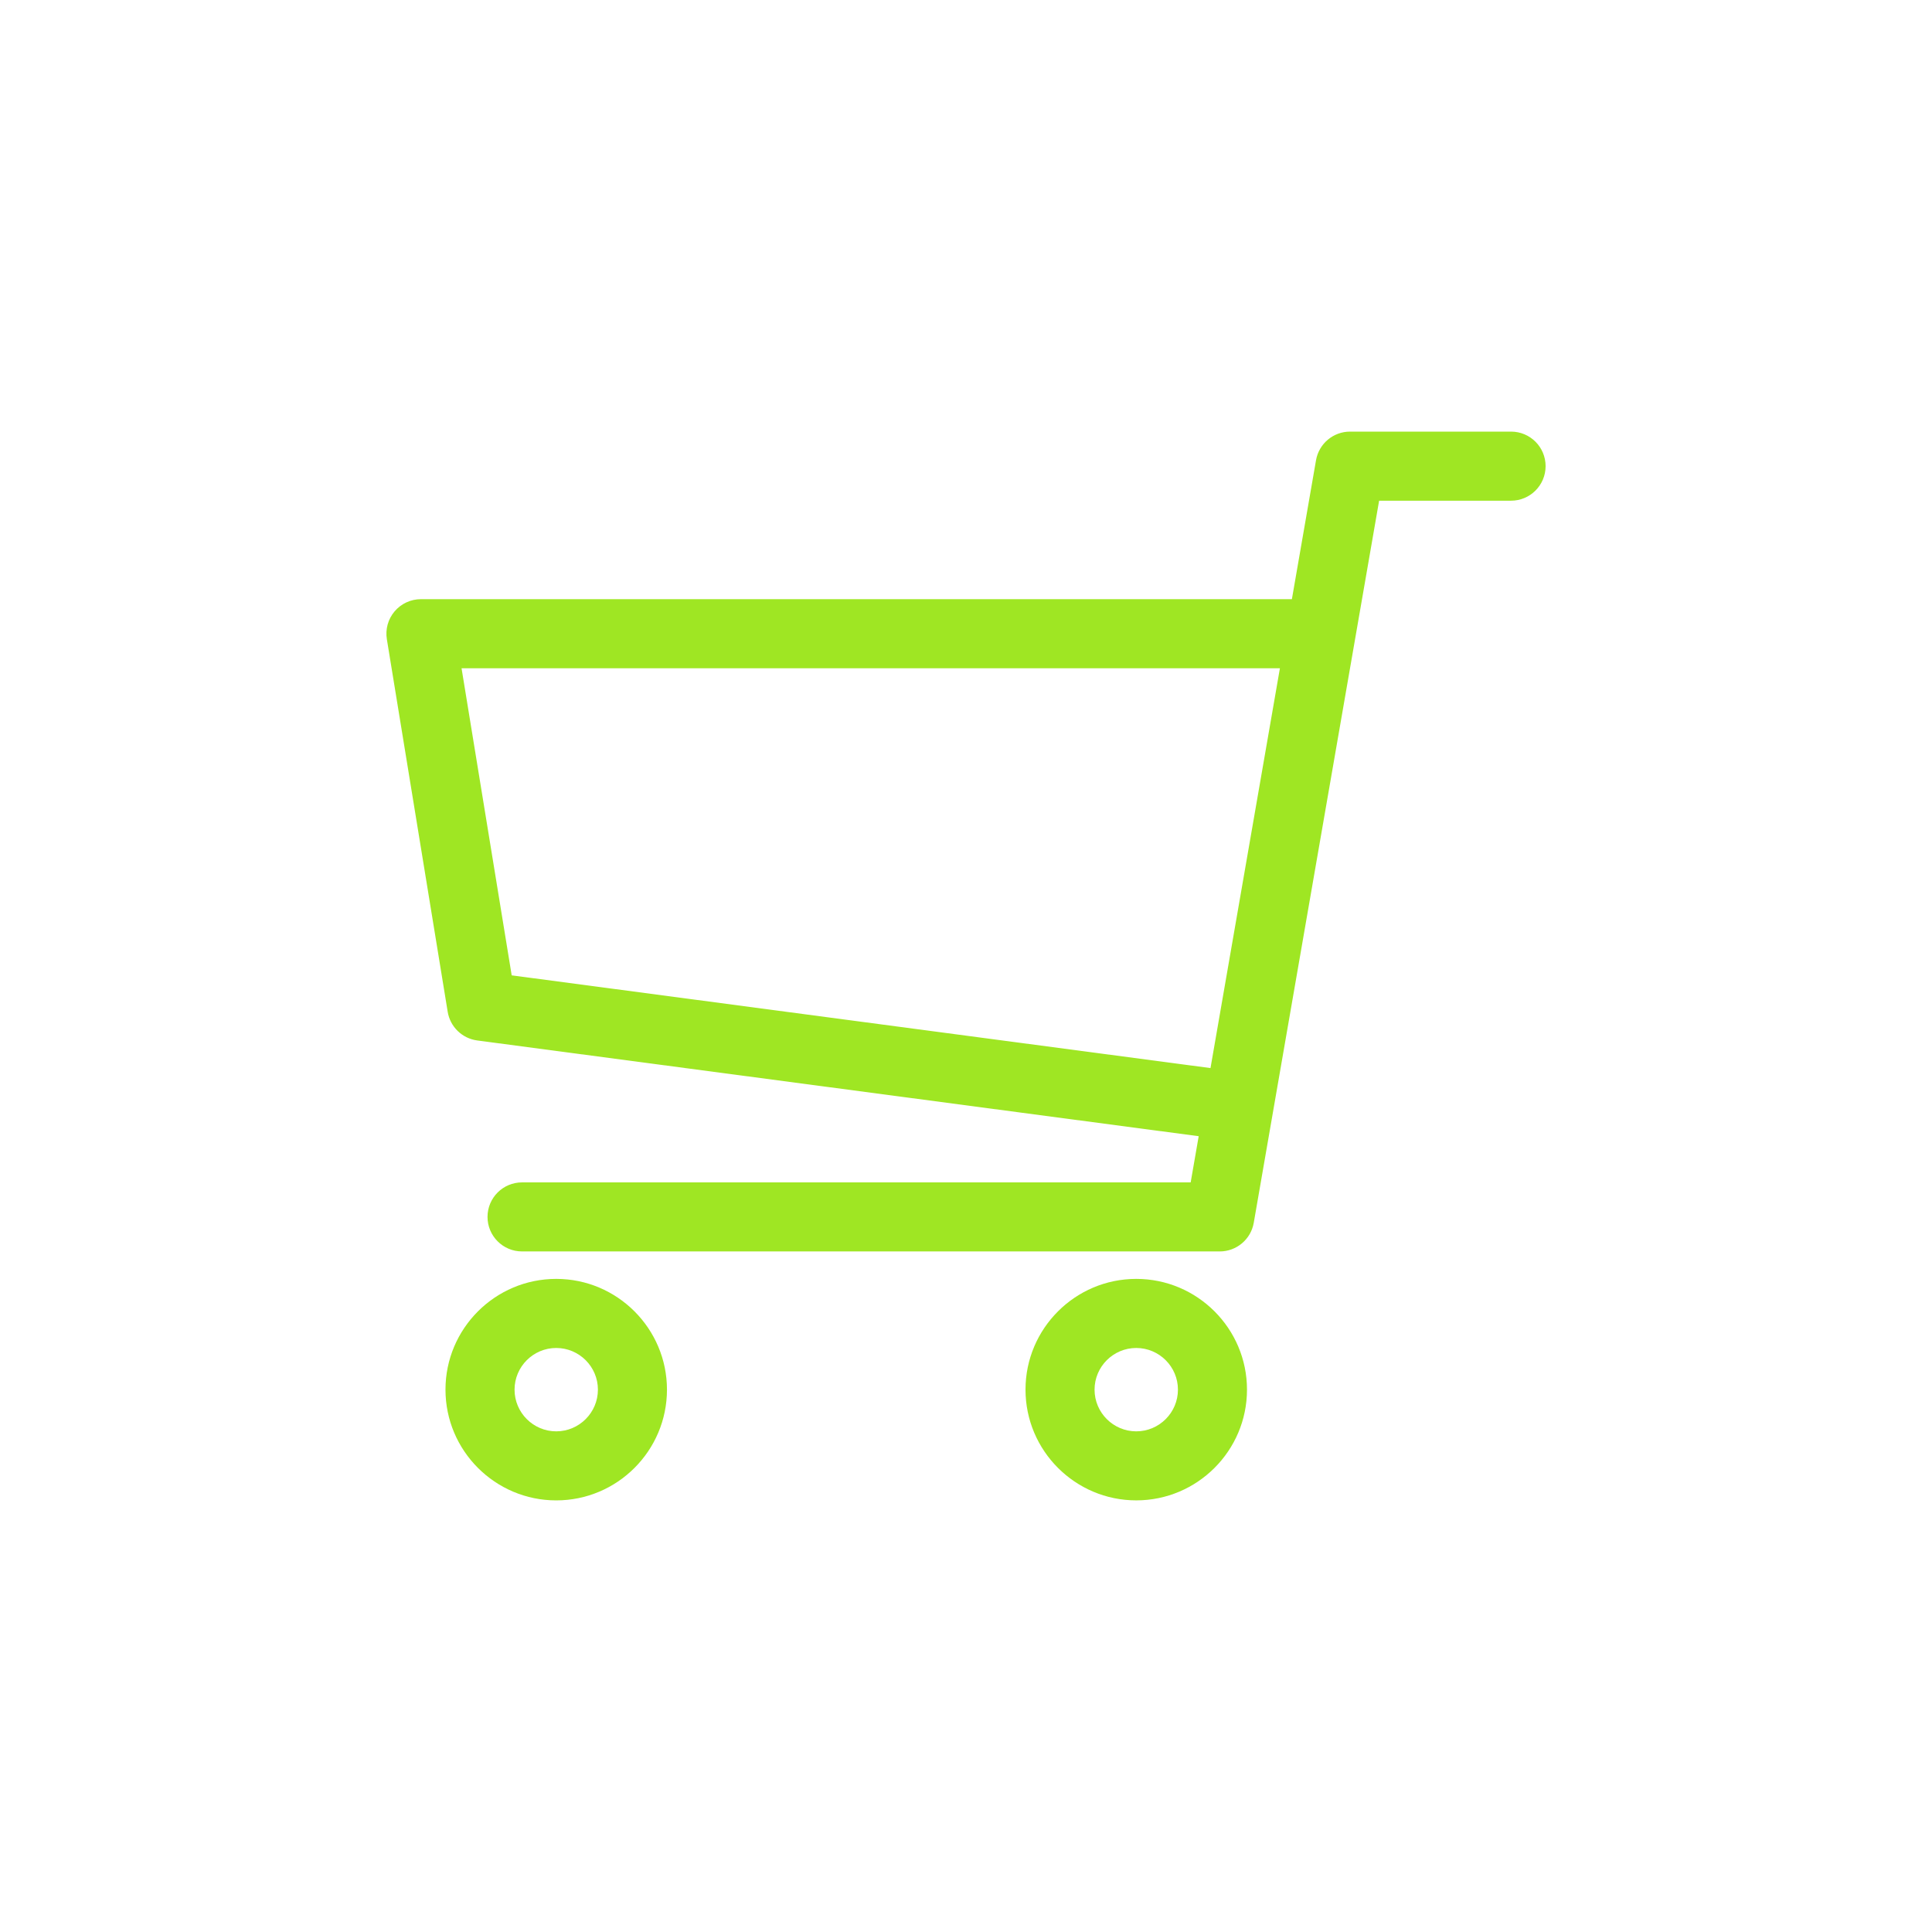 <svg class="svgicon" id="svg74" preserveAspectRatio="xMinYMid meet" xmlns="http://www.w3.org/2000/svg" viewBox="0 0 60 60"><rect x="0" y="0" width="60" height="60" style="fill: transparent" rx="50%" ry="50%"/><g transform="scale(0.6) translate(20, 20)"><path fill="rgb(159, 230, 35)" d="M58.213,2.34h-8.335c-0.869,0-1.611,0.625-1.761,1.481l-1.249,7.192H1.787c-0.524,0-1.022,0.23-1.362,0.63 c-0.339,0.399-0.486,0.928-0.401,1.445l3.148,19.28C3.298,33.146,3.92,33.75,4.7,33.854l37.344,4.956l-0.415,2.39H7.021 c-0.987,0-1.787,0.8-1.787,1.787s0.8,1.787,1.787,1.787h36.112c0.869,0,1.612-0.625,1.761-1.481l0.99-5.703c0,0,0,0,0-0.001 l2.658-15.31l2.841-16.363h6.83C59.2,5.915,60,5.114,60,4.128C60,3.141,59.2,2.34,58.213,2.34z M6.485,30.484L3.89,14.589h42.358 l-3.593,20.695L6.485,30.484z"/><path fill="rgb(159, 230, 35)" d="M38.812,46.195c-3.16,0-5.732,2.571-5.732,5.732s2.572,5.732,5.732,5.732c3.161,0,5.732-2.571,5.732-5.732 S41.973,46.195,38.812,46.195z M38.812,54.086c-1.19,0-2.158-0.969-2.158-2.158s0.968-2.157,2.158-2.157 c1.189,0,2.158,0.968,2.158,2.157S40.001,54.086,38.812,54.086z"/><path fill="rgb(159, 230, 35)" d="M8.79,46.195c-3.161,0-5.732,2.571-5.732,5.732S5.629,57.66,8.79,57.66s5.732-2.571,5.732-5.732 S11.951,46.195,8.79,46.195z M8.79,54.086c-1.189,0-2.157-0.969-2.157-2.158s0.968-2.157,2.157-2.157s2.158,0.968,2.158,2.157 S9.979,54.086,8.79,54.086z"/></g></svg>